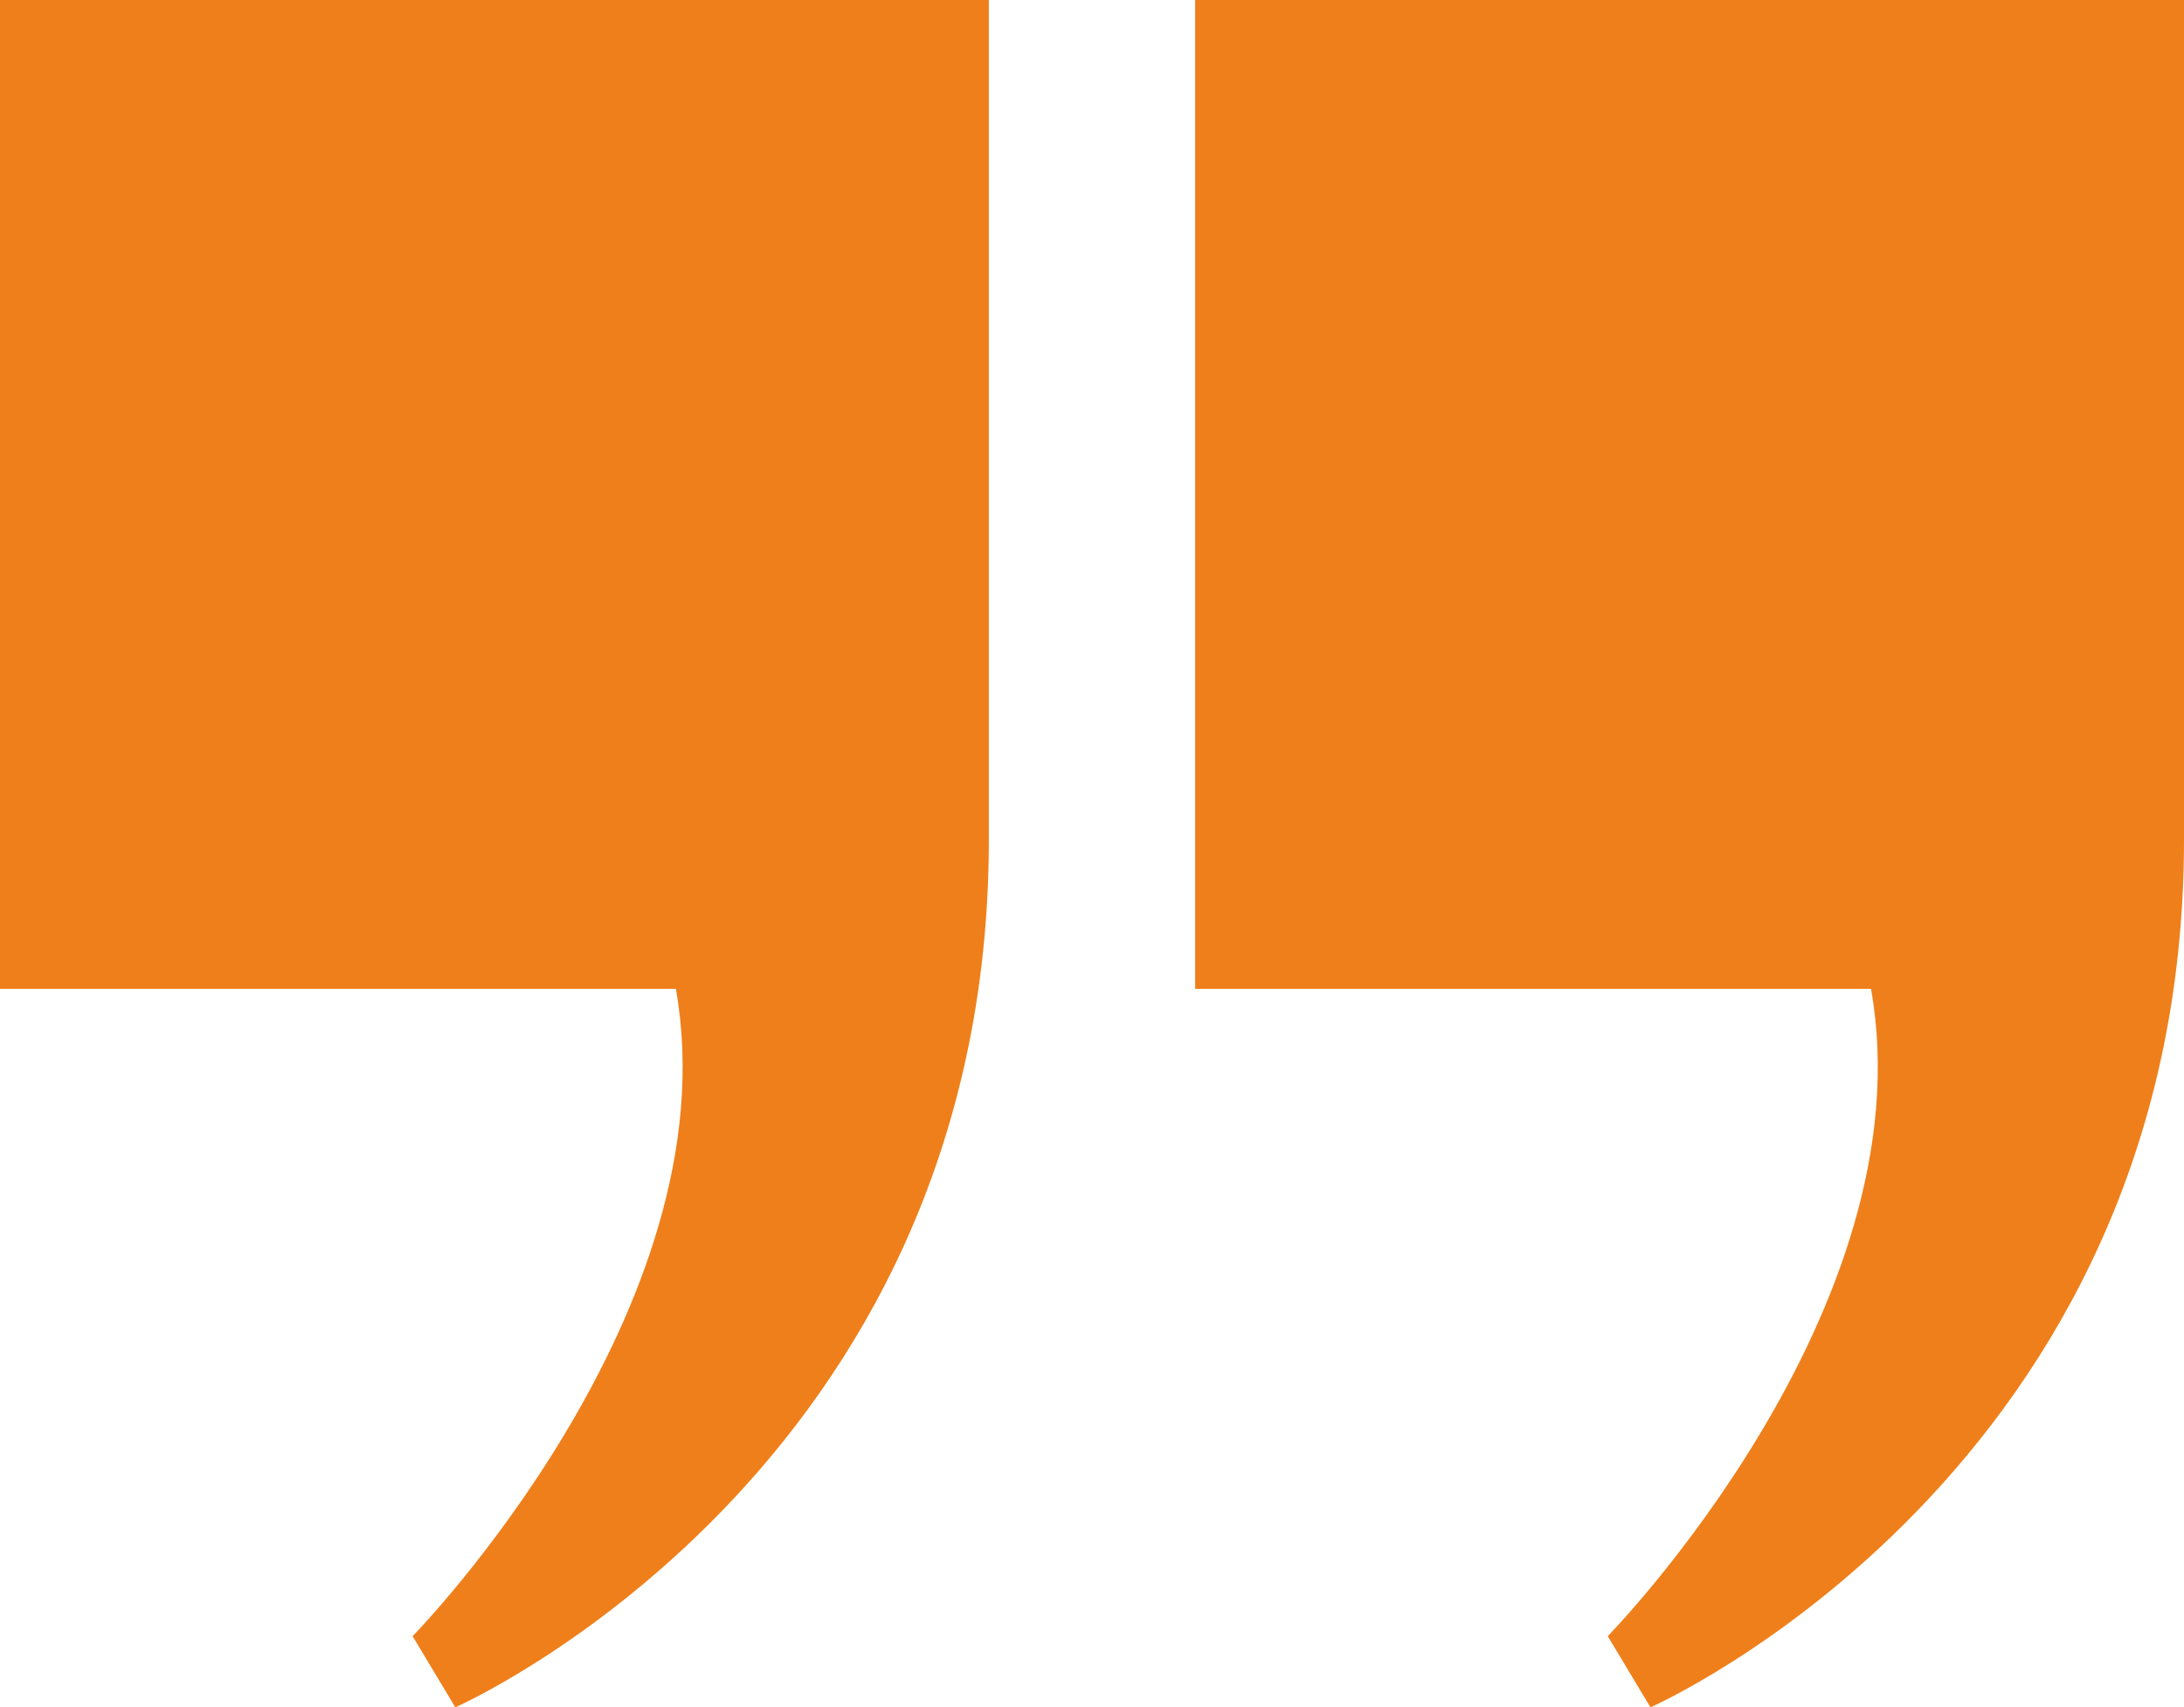 <?xml version="1.0" encoding="UTF-8"?> <svg xmlns="http://www.w3.org/2000/svg" xmlns:xlink="http://www.w3.org/1999/xlink" xml:space="preserve" width="100%" height="100%" version="1.1" style="shape-rendering:geometricPrecision; text-rendering:geometricPrecision; image-rendering:optimizeQuality; fill-rule:evenodd; clip-rule:evenodd" viewBox="0 0 44862.61 35071.36"> <defs> <style type="text/css"> .fil0 {fill:#EF7F1A;fill-rule:nonzero} </style> </defs> <g id="Слой_x0020_1">  <g id="_1466719175744"> <path class="fil0" d="M20312.37 0l0 17243.3c0,13006 -10959.62,17828.06 -10959.62,17828.06l-877 -1461.33c0,0 6576.07,-6722.03 5407.7,-13297.8l-13883.45 0 0 -20312.23 20312.37 0z"></path> <path class="fil0" d="M44862.6 0l0 17243.3c0,13006 -10959.61,17828.06 -10959.61,17828.06l-876.99 -1461.33c0,0 6576.05,-6722.03 5407.68,-13297.8l-13883.43 0 0 -20312.23 20312.36 0 -0.01 0z"></path> </g> </g> </svg> 